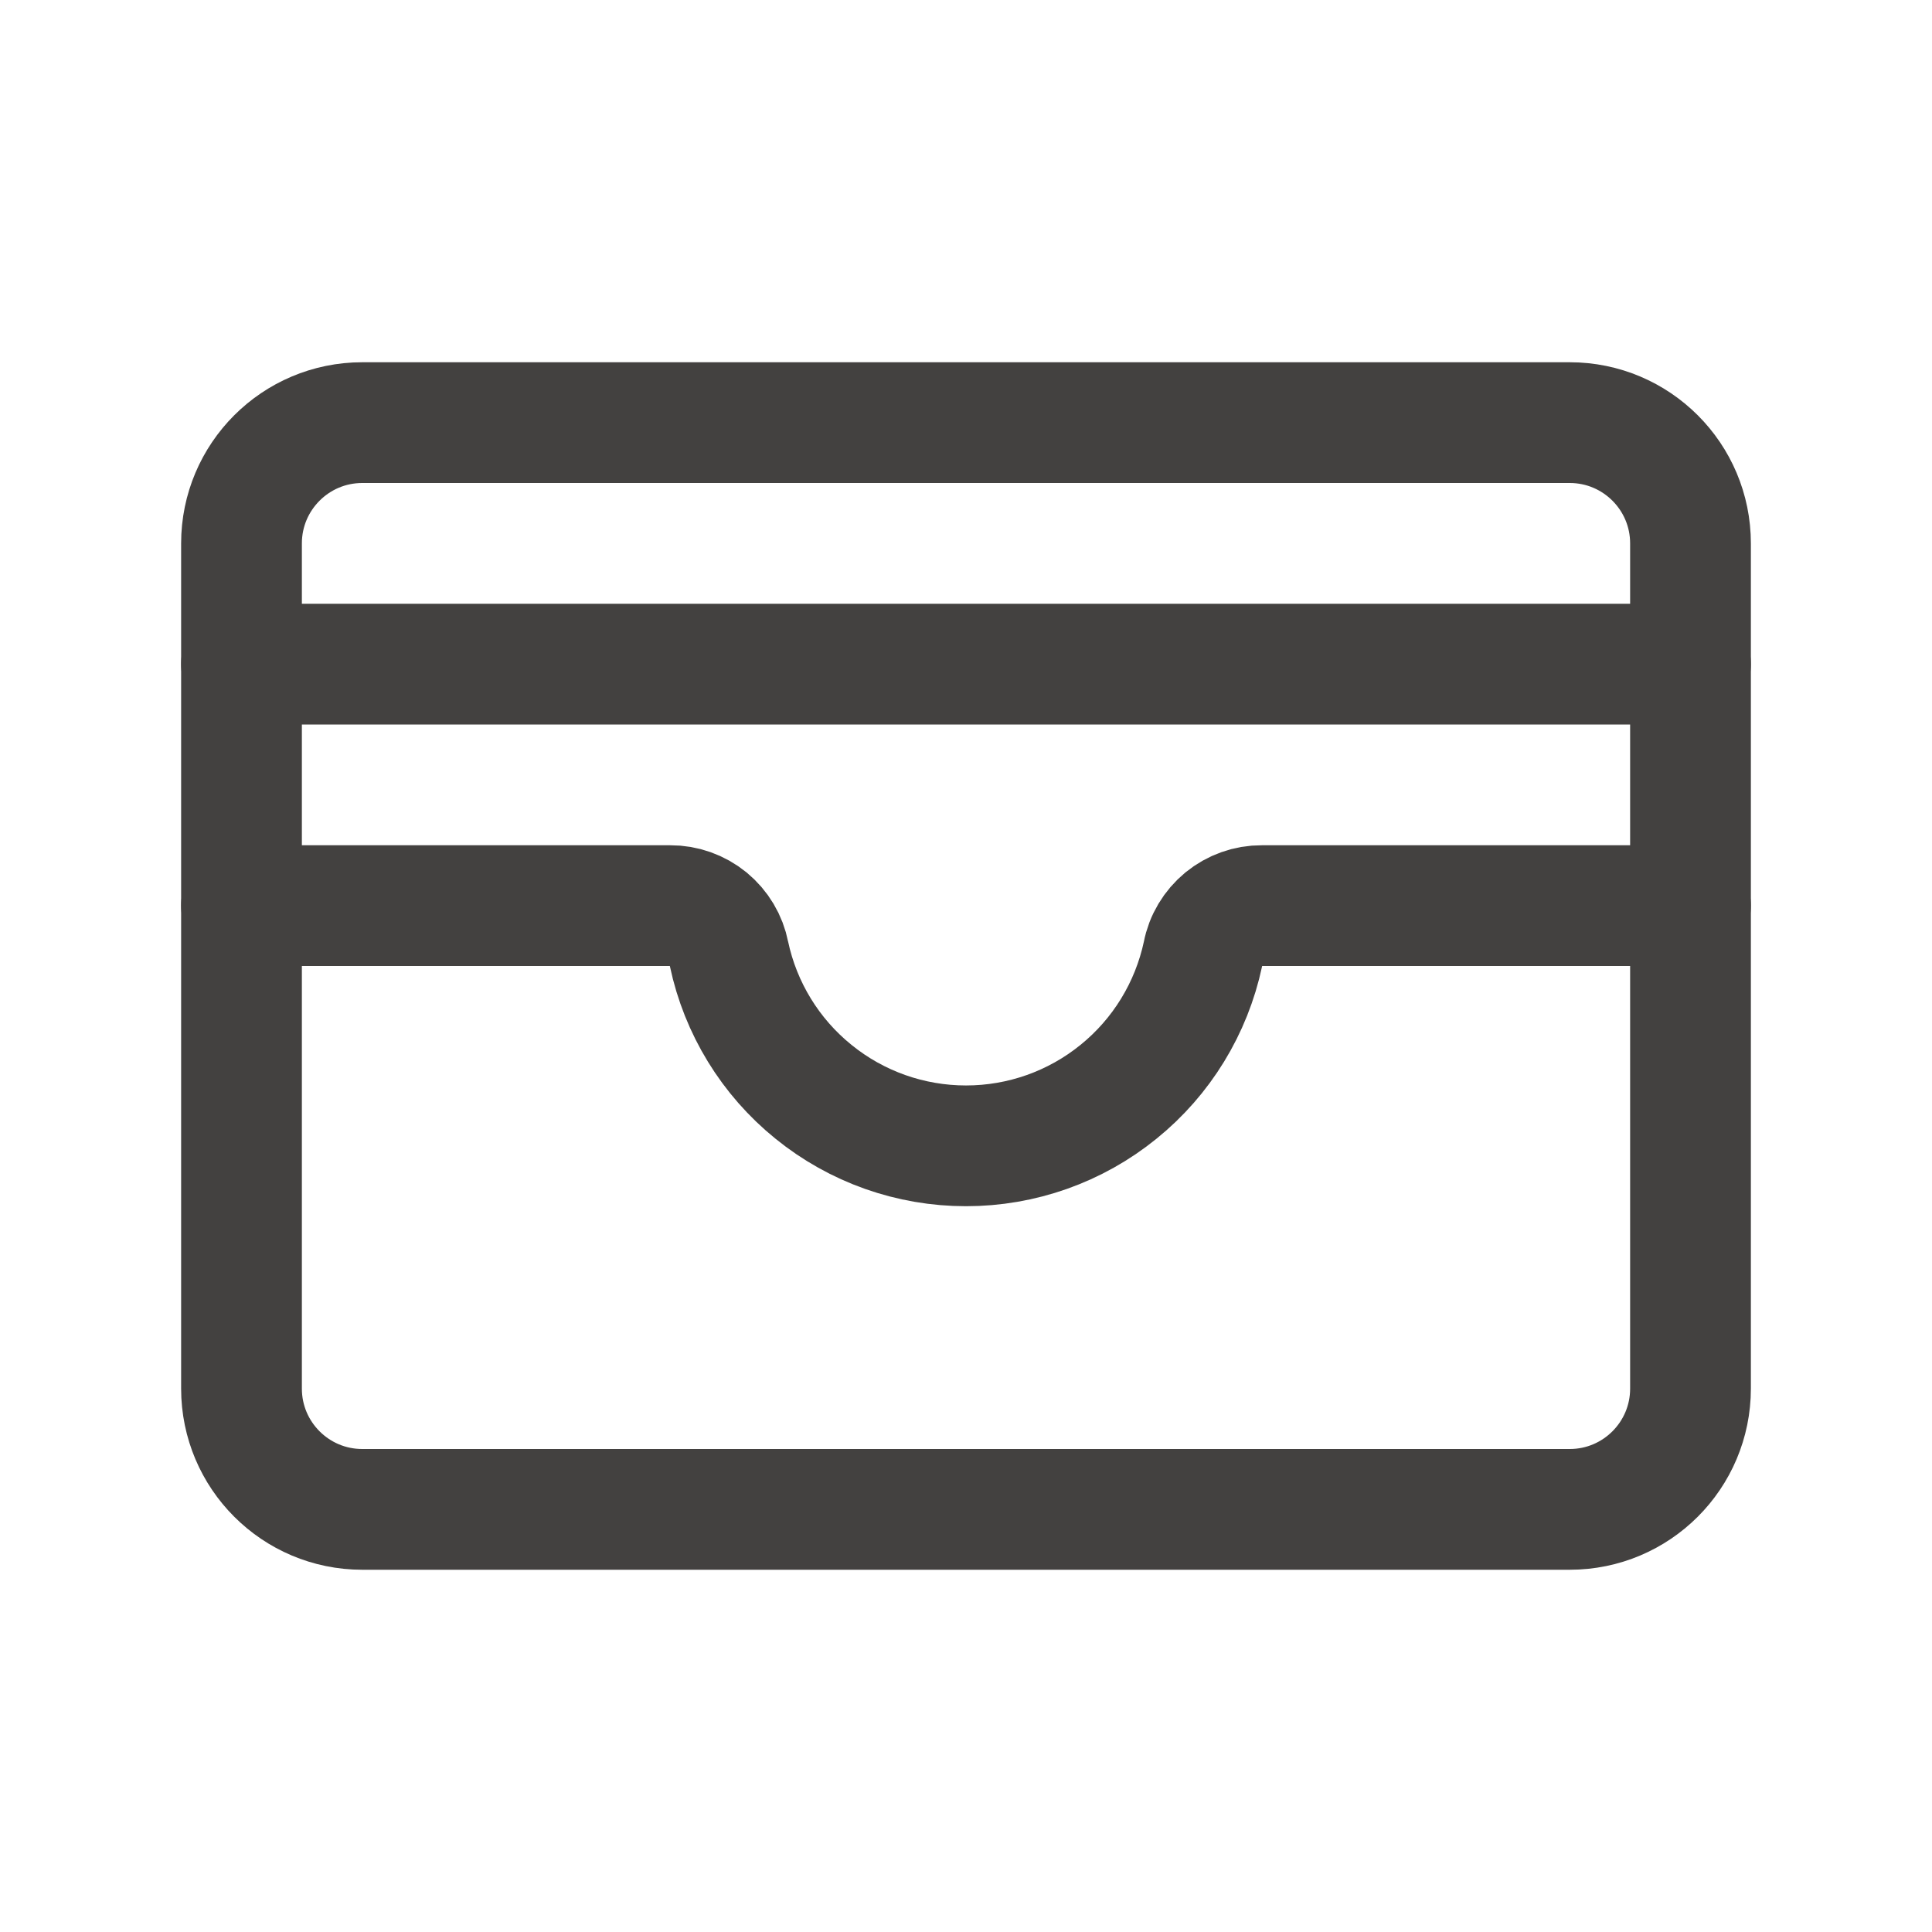 <svg width="24" height="24" viewBox="0 0 24 24" fill="none" xmlns="http://www.w3.org/2000/svg">
<path d="M19.5 5.25H4.5C3.672 5.25 3 5.922 3 6.75V17.25C3 18.078 3.672 18.75 4.5 18.75H19.5C20.328 18.75 21 18.078 21 17.25V6.75C21 5.922 20.328 5.25 19.5 5.25Z" stroke="#434140" stroke-width="1.5" stroke-linecap="round" stroke-linejoin="round"/>
<path d="M3 11.25H8.325C8.498 11.249 8.665 11.309 8.799 11.418C8.932 11.528 9.023 11.68 9.056 11.85C9.199 12.525 9.57 13.13 10.106 13.563C10.642 13.998 11.31 14.234 12 14.234C12.69 14.234 13.358 13.998 13.894 13.563C14.43 13.13 14.8 12.525 14.944 11.85C14.976 11.68 15.068 11.528 15.201 11.418C15.335 11.309 15.502 11.249 15.675 11.25H21" stroke="#434140" stroke-width="1.5" stroke-linecap="round" stroke-linejoin="round"/>
<path d="M3 8.25H21" stroke="#434140" stroke-width="1.5" stroke-linecap="round" stroke-linejoin="round"/>
</svg>
